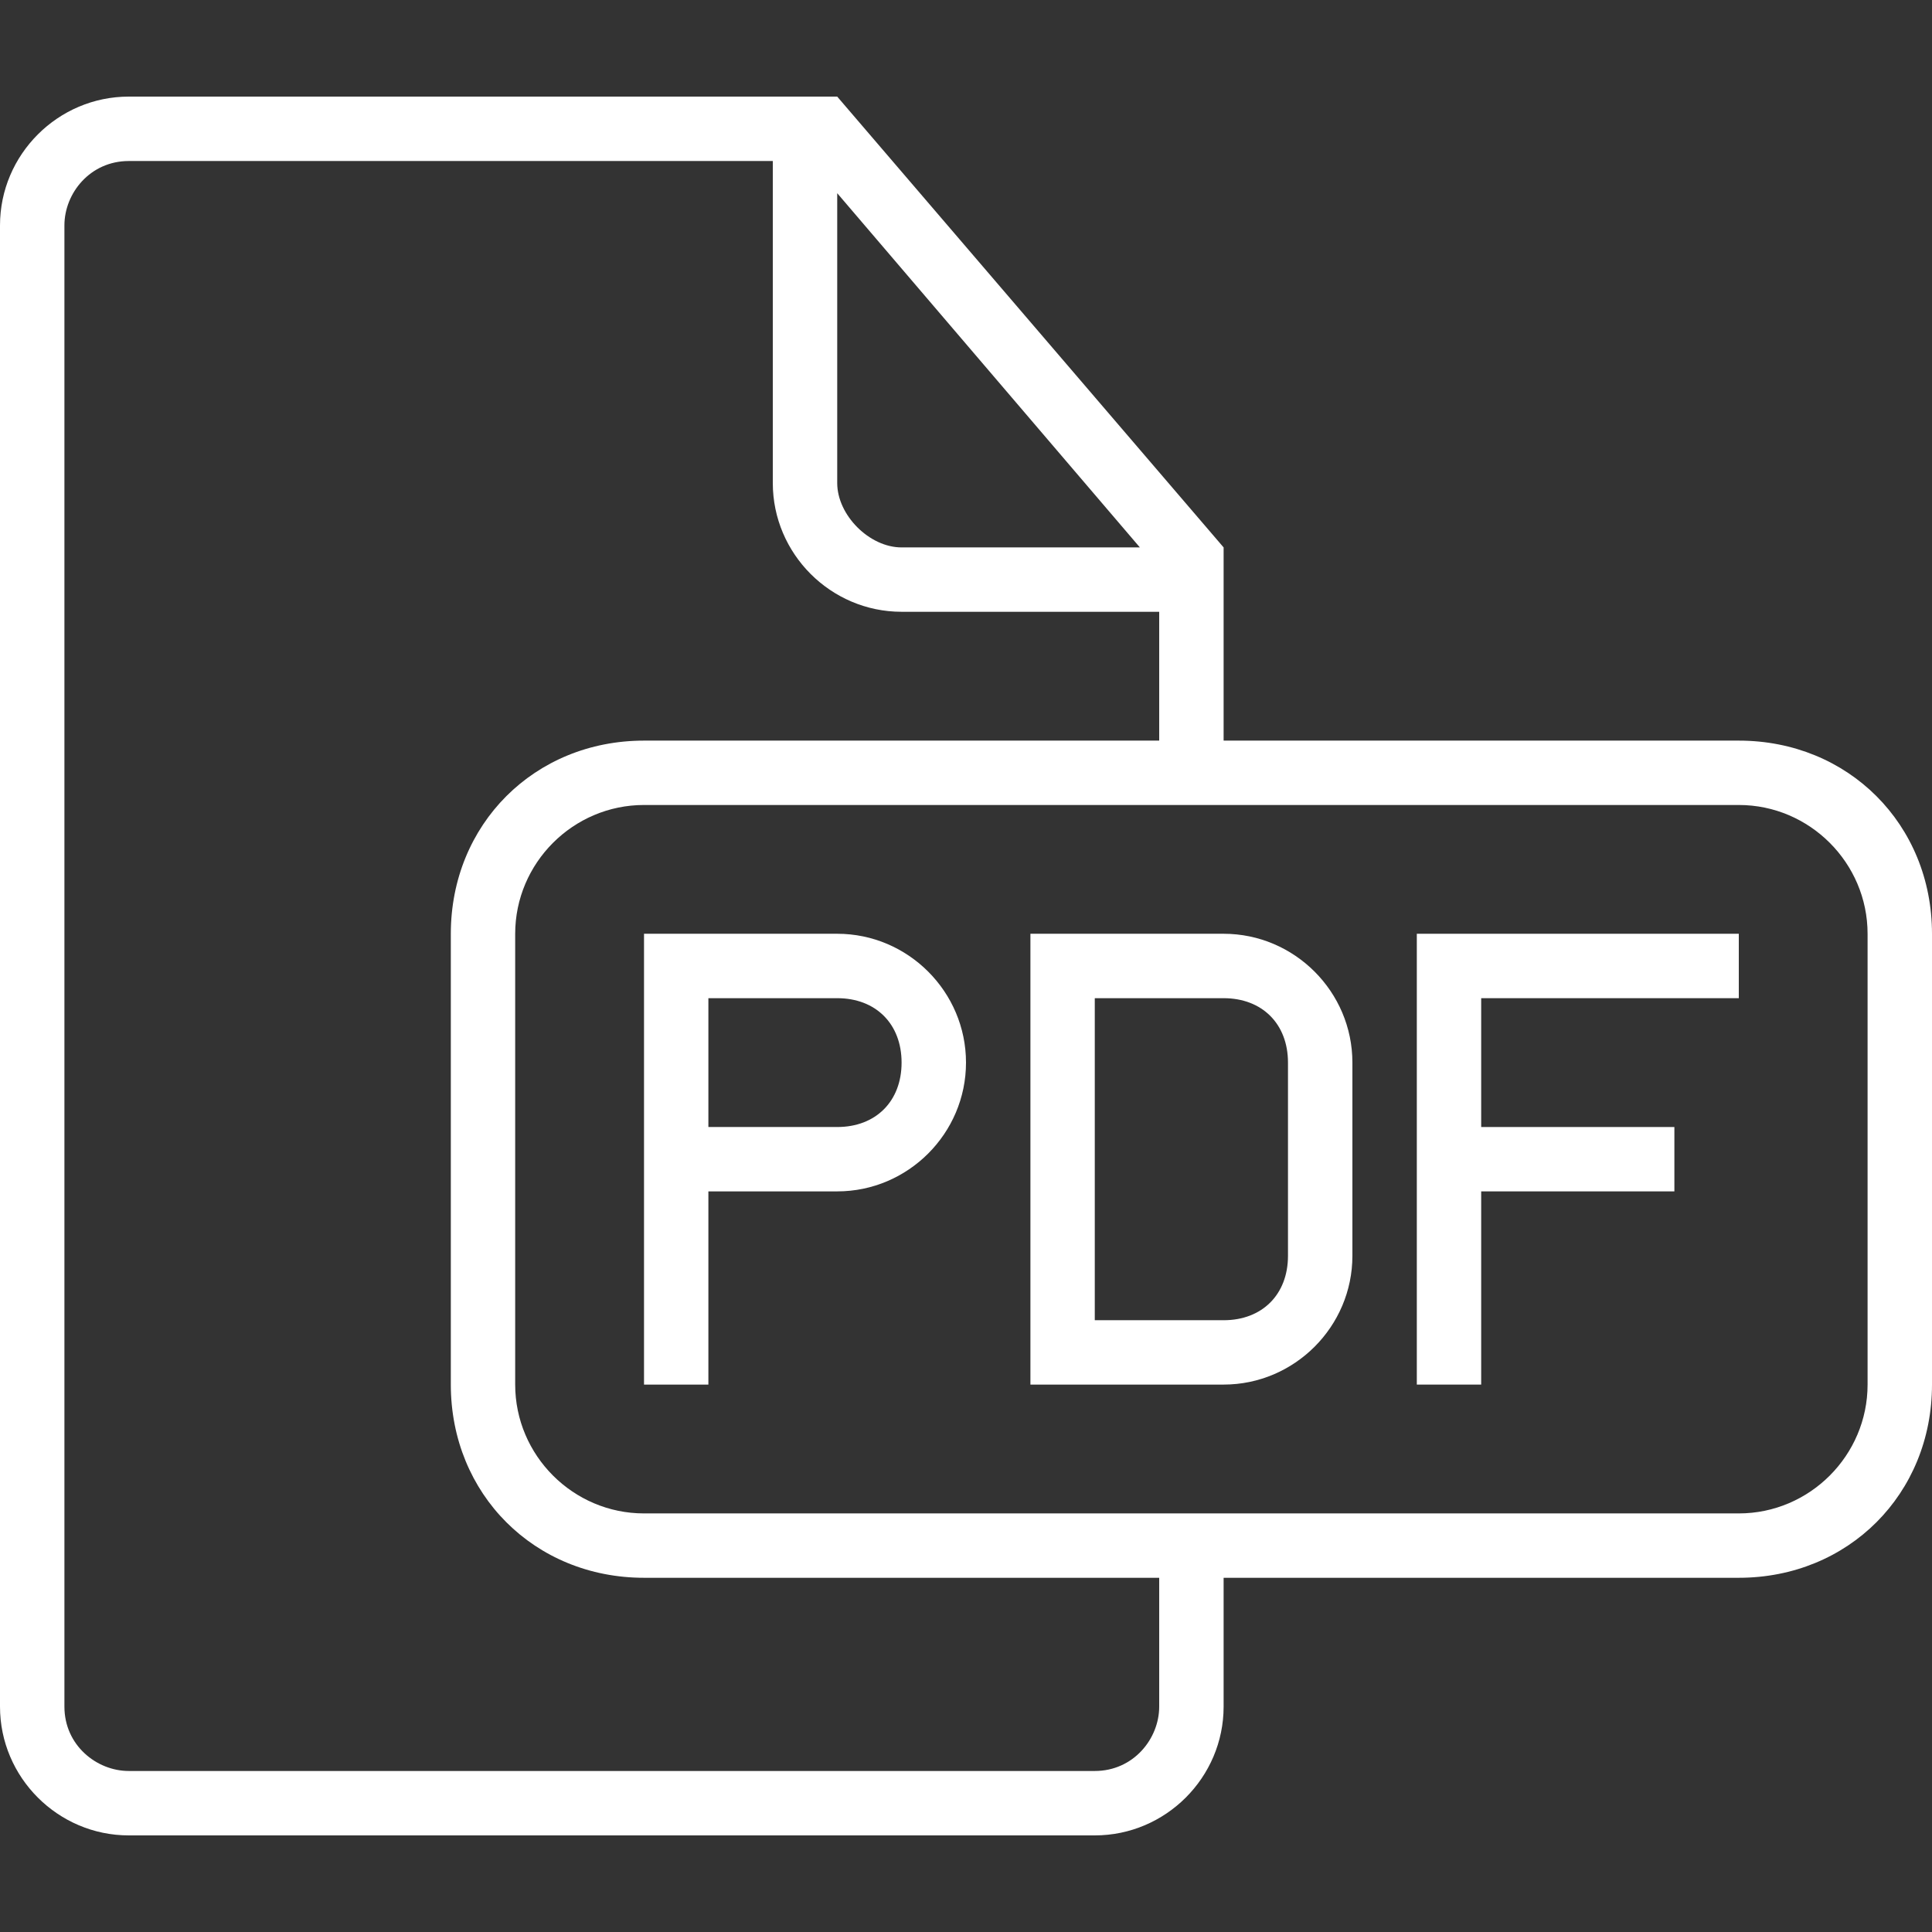 <?xml version="1.0" encoding="UTF-8"?> <svg xmlns="http://www.w3.org/2000/svg" width="35" height="35" viewBox="0 0 35 35" fill="none"><rect x="0" y="0" width="35" height="35" fill="#333333" stroke="none"/><path d="M15.167 16.916H11.667V19.25V25.083H12.833V21.583H15.167C16.45 21.583 17.5 20.533 17.5 19.25C17.5 17.966 16.45 16.916 15.167 16.916ZM15.167 20.417H12.833V18.083H15.167C15.867 18.083 16.333 18.55 16.333 19.25C16.333 19.95 15.867 20.417 15.167 20.417Z" fill="white"></path><path d="M22.167 16.916H18.667V25.083H22.167C23.45 25.083 24.5 24.033 24.5 22.75V19.25C24.5 17.966 23.45 16.916 22.167 16.916ZM23.333 22.75C23.333 23.45 22.867 23.917 22.167 23.917H19.833V18.083H22.167C22.867 18.083 23.333 18.55 23.333 19.25V22.75Z" fill="white"></path><path d="M31.5 13.417H22.167V9.917L15.167 1.75H2.333C1.05 1.75 0 2.8 0 4.083V30.917C0 32.2 1.05 33.25 2.333 33.25H19.833C21.117 33.25 22.167 32.2 22.167 30.917V28.583H31.5C33.483 28.583 35 27.067 35 25.083V16.917C35 14.933 33.483 13.417 31.5 13.417ZM15.167 3.5L20.65 9.917H16.333C15.75 9.917 15.167 9.333 15.167 8.75V3.5ZM21 30.917C21 31.5 20.533 32.083 19.833 32.083H2.333C1.75 32.083 1.167 31.617 1.167 30.917V4.083C1.167 3.5 1.633 2.917 2.333 2.917H14V8.75C14 10.033 15.05 11.083 16.333 11.083H21V13.417H11.667C9.683 13.417 8.167 14.933 8.167 16.917V25.083C8.167 27.067 9.683 28.583 11.667 28.583H21V30.917ZM33.833 25.083C33.833 26.367 32.783 27.417 31.5 27.417H11.667C10.383 27.417 9.333 26.367 9.333 25.083V16.917C9.333 15.633 10.383 14.583 11.667 14.583H31.5C32.783 14.583 33.833 15.633 33.833 16.917V25.083Z" fill="white"></path><path d="M25.667 25.083H26.833V21.583H30.333V20.417H26.833V18.083H31.5V16.916H25.667V25.083Z" fill="white"></path></svg> 
